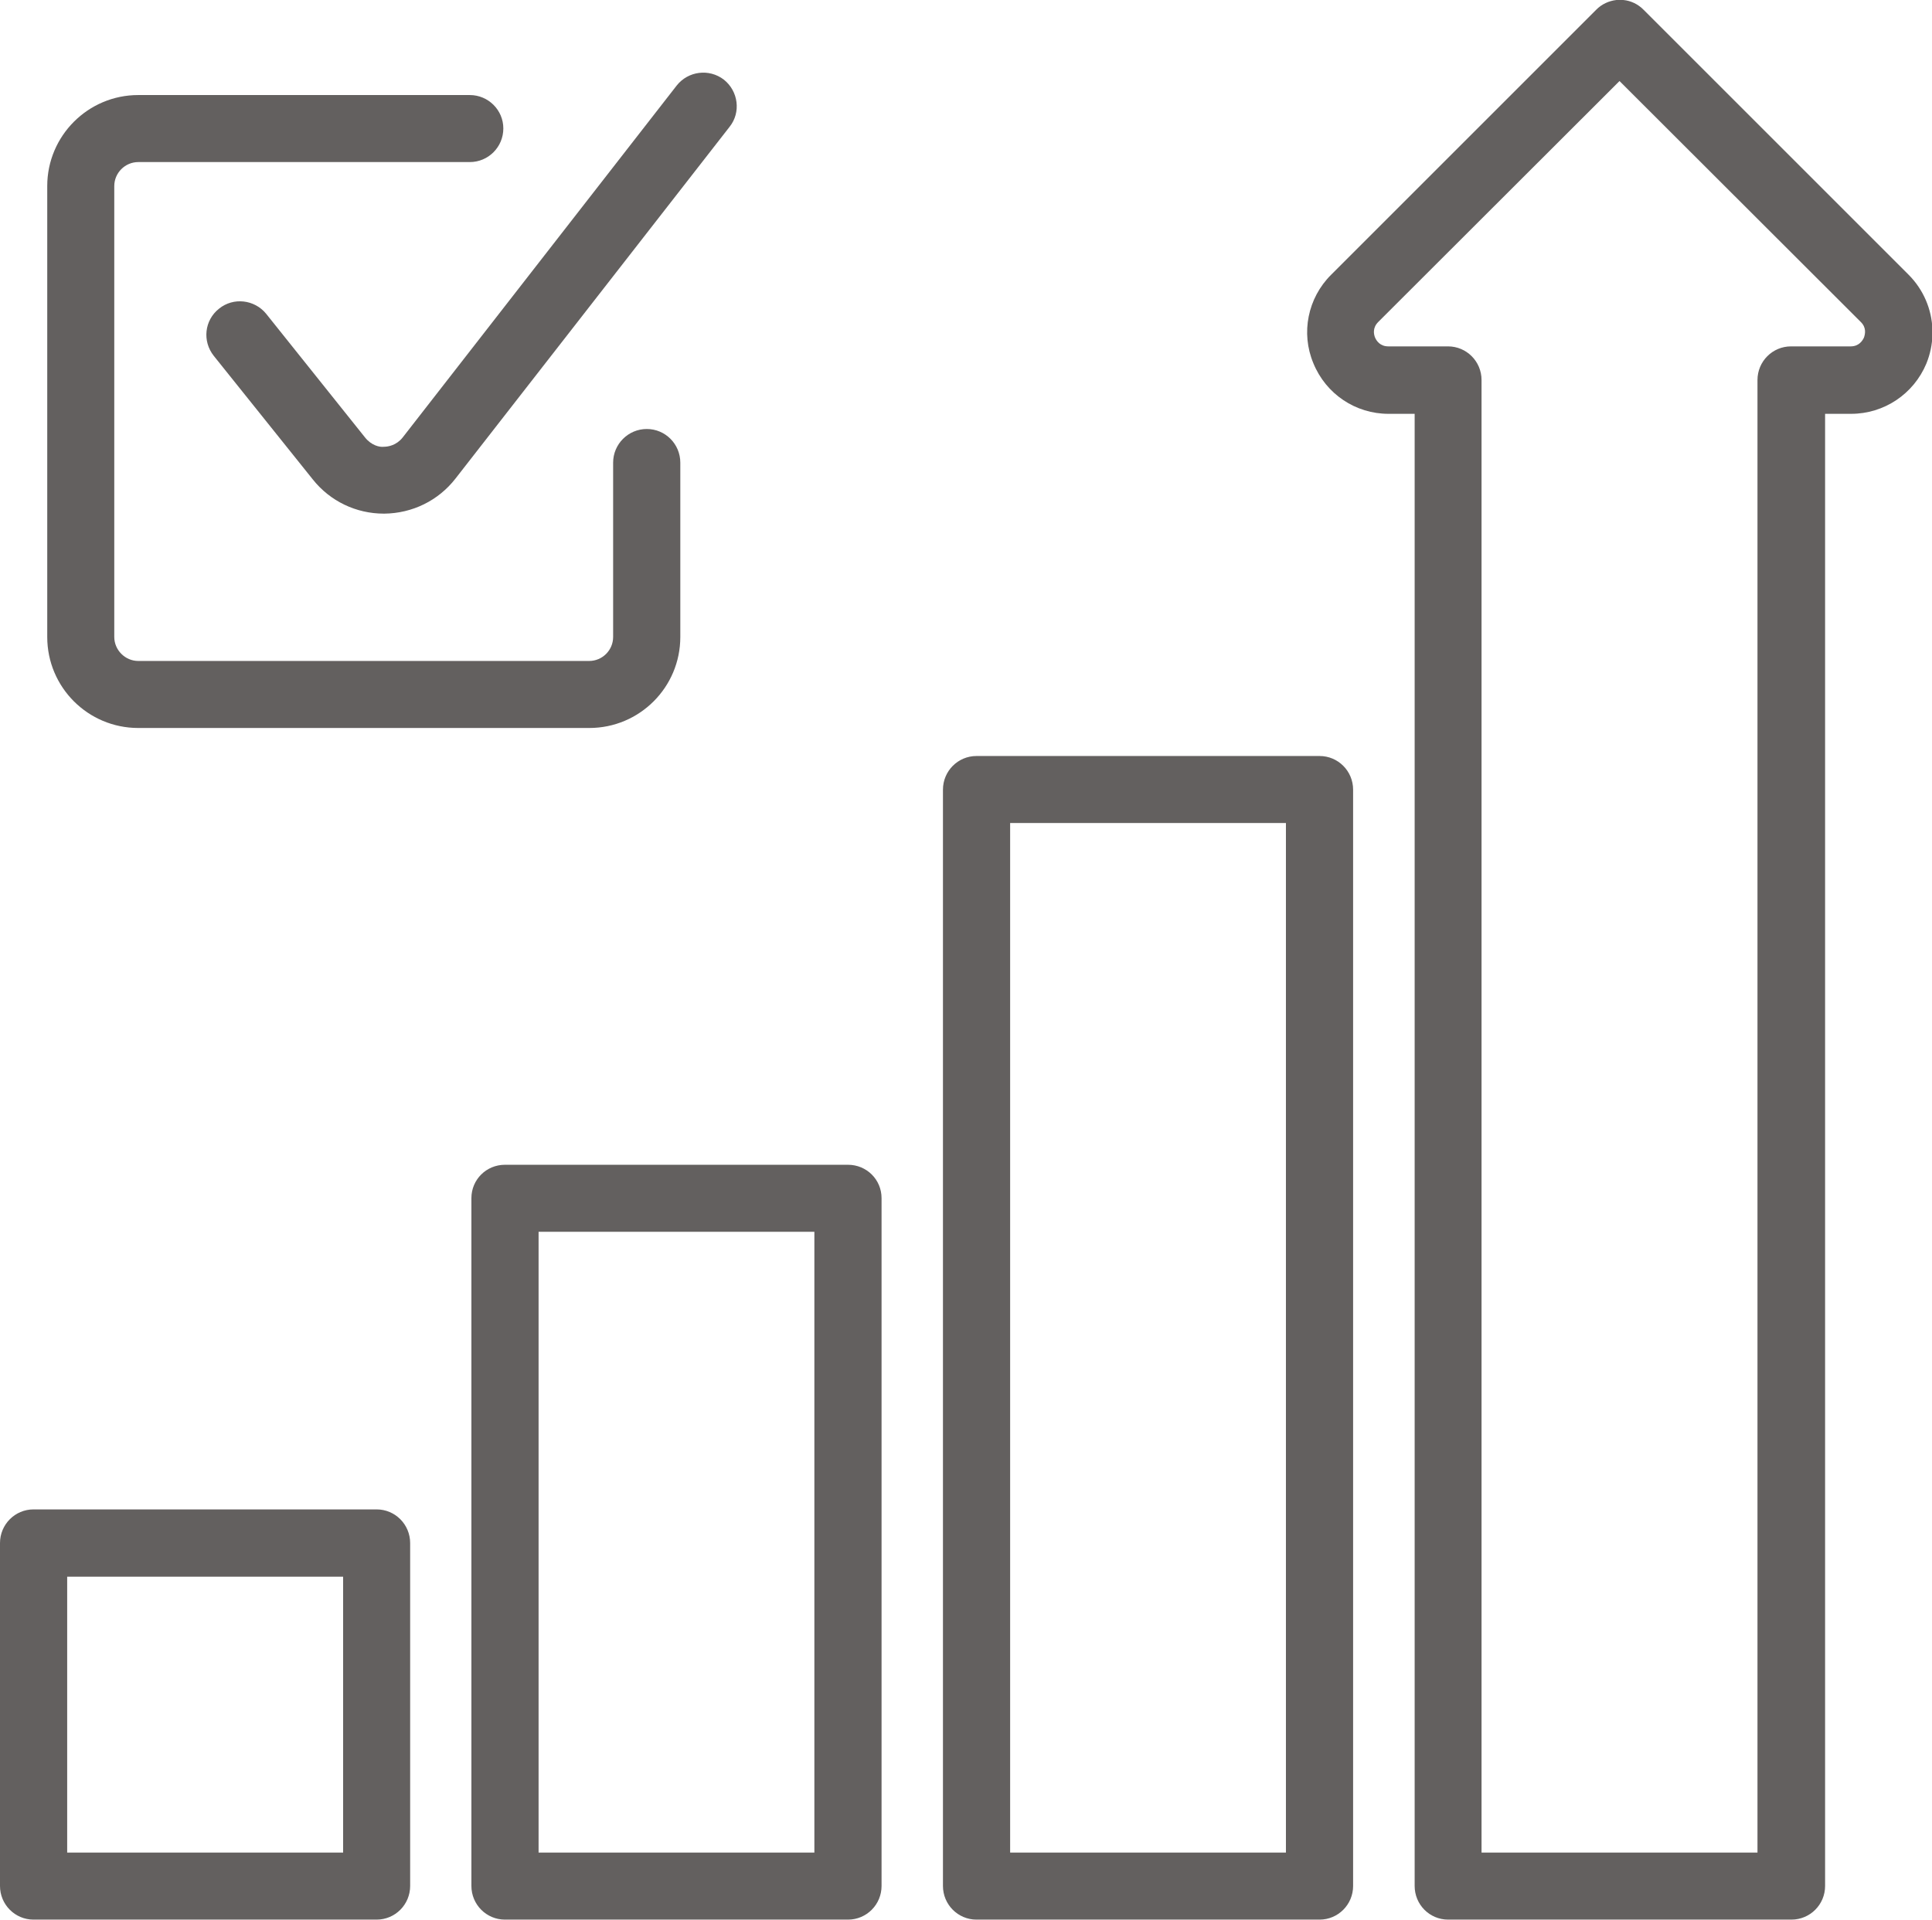 <?xml version="1.0" encoding="UTF-8"?>
<!DOCTYPE svg PUBLIC "-//W3C//DTD SVG 1.1//EN" "http://www.w3.org/Graphics/SVG/1.1/DTD/svg11.dtd">
<!-- Creator: CorelDRAW 2018 (64-Bit) -->
<svg xmlns="http://www.w3.org/2000/svg" xml:space="preserve" width="23.074mm" height="22.931mm" version="1.1" style="shape-rendering:geometricPrecision; text-rendering:geometricPrecision; image-rendering:optimizeQuality; fill-rule:evenodd; clip-rule:evenodd"
viewBox="0 0 133.73 132.9"
 xmlns:xlink="http://www.w3.org/1999/xlink">
 <defs>
  <style type="text/css">
   <![CDATA[
    .fil0 {fill:#63605F;fill-rule:nonzero}
   ]]>
  </style>
 </defs>
 <g id="Warstwa_x0020_1">
  <path class="fil0" d="M26.57 35.56c-1.92,0 -3.72,-0.86 -4.92,-2.37l-6.85 -8.55c-0.81,-1.02 -0.65,-2.47 0.36,-3.27 1,-0.81 2.46,-0.63 3.26,0.35l6.85 8.57c0.44,0.55 1.01,0.68 1.3,0.64 0.3,0 0.87,-0.1 1.3,-0.64l18.97 -24.37c0.79,-1 2.24,-1.19 3.26,-0.41 1.01,0.8 1.2,2.27 0.4,3.27l-18.97 24.35c-1.19,1.53 -2.99,2.41 -4.93,2.43l-0.04 0z"/>
  <path class="fil0" d="M40.78 50.4l-31.21 0c-3.48,0 -6.3,-2.82 -6.3,-6.3l0 -31.22c0,-3.47 2.82,-6.3 6.3,-6.3l22.95 0c1.28,0 2.32,1.04 2.32,2.31 0,1.29 -1.04,2.33 -2.32,2.33l-22.95 0c-0.91,0 -1.66,0.75 -1.66,1.66l0 31.22c0,0.9 0.75,1.66 1.66,1.66l31.21 0c0.92,0 1.66,-0.75 1.66,-1.66l0 -12.07c0,-1.28 1.04,-2.33 2.33,-2.33 1.28,0 2.32,1.04 2.32,2.33l0 12.07c0,3.48 -2.82,6.3 -6.3,6.3z"/>
  <path class="fil0" d="M26.07 132.9l-23.75 0c-1.28,0 -2.32,-1.04 -2.32,-2.33l0 -23.74c0,-1.29 1.04,-2.33 2.32,-2.33l23.75 0c1.28,0 2.32,1.04 2.32,2.33l0 23.74c0,1.29 -1.04,2.33 -2.32,2.33zm-21.42 -4.64l19.1 0 0 -19.1 -19.1 0 0 19.1z"/>
  <path class="fil0" d="M58.7 132.9l-23.75 0c-1.28,0 -2.32,-1.04 -2.32,-2.33l0 -47.62c0,-1.29 1.04,-2.31 2.32,-2.31l23.75 0c1.28,0 2.32,1.02 2.32,2.31l0 47.62c0,1.29 -1.04,2.33 -2.32,2.33zm-21.42 -4.64l19.09 0 0 -42.98 -19.09 0 0 42.98z"/>
  <path class="fil0" d="M91.34 132.9l-23.75 0c-1.28,0 -2.32,-1.04 -2.32,-2.33l0 -75.9c0,-1.29 1.04,-2.33 2.32,-2.33l23.75 0c1.28,0 2.32,1.04 2.32,2.33l0 75.9c0,1.29 -1.04,2.33 -2.32,2.33zm-21.42 -4.64l19.09 0 0 -71.28 -19.09 0 0 71.28z"/>
  <path class="fil0" d="M123.97 132.9l-23.73 0c-1.29,0 -2.32,-1.04 -2.32,-2.33l0 -101.92 -1.81 0c-2.28,0 -4.33,-1.37 -5.2,-3.5 -0.88,-2.1 -0.39,-4.52 1.23,-6.13l18.34 -18.34c0.39,-0.4 0.89,-0.62 1.4,-0.68l0.49 0c0.51,0.05 1.01,0.28 1.4,0.68l18.34 18.34c1.03,1.03 1.6,2.39 1.65,3.79l0 0.39c-0.02,0.66 -0.16,1.33 -0.42,1.97 -0.88,2.11 -2.93,3.48 -5.21,3.48l-1.8 0 0 101.92c0,1.29 -1.04,2.33 -2.33,2.33zm-21.41 -4.64l19.09 0 0 -101.95c0,-1.29 1.04,-2.33 2.32,-2.33l4.13 0c0.57,0 0.82,-0.39 0.92,-0.61 0.08,-0.23 0.19,-0.68 -0.22,-1.08l-16.7 -16.68 -16.7 16.68c-0.41,0.41 -0.31,0.86 -0.22,1.08 0.1,0.23 0.35,0.61 0.92,0.61l4.13 0c1.28,0 2.32,1.04 2.32,2.33l0 101.95z"/>
 </g>
</svg>

